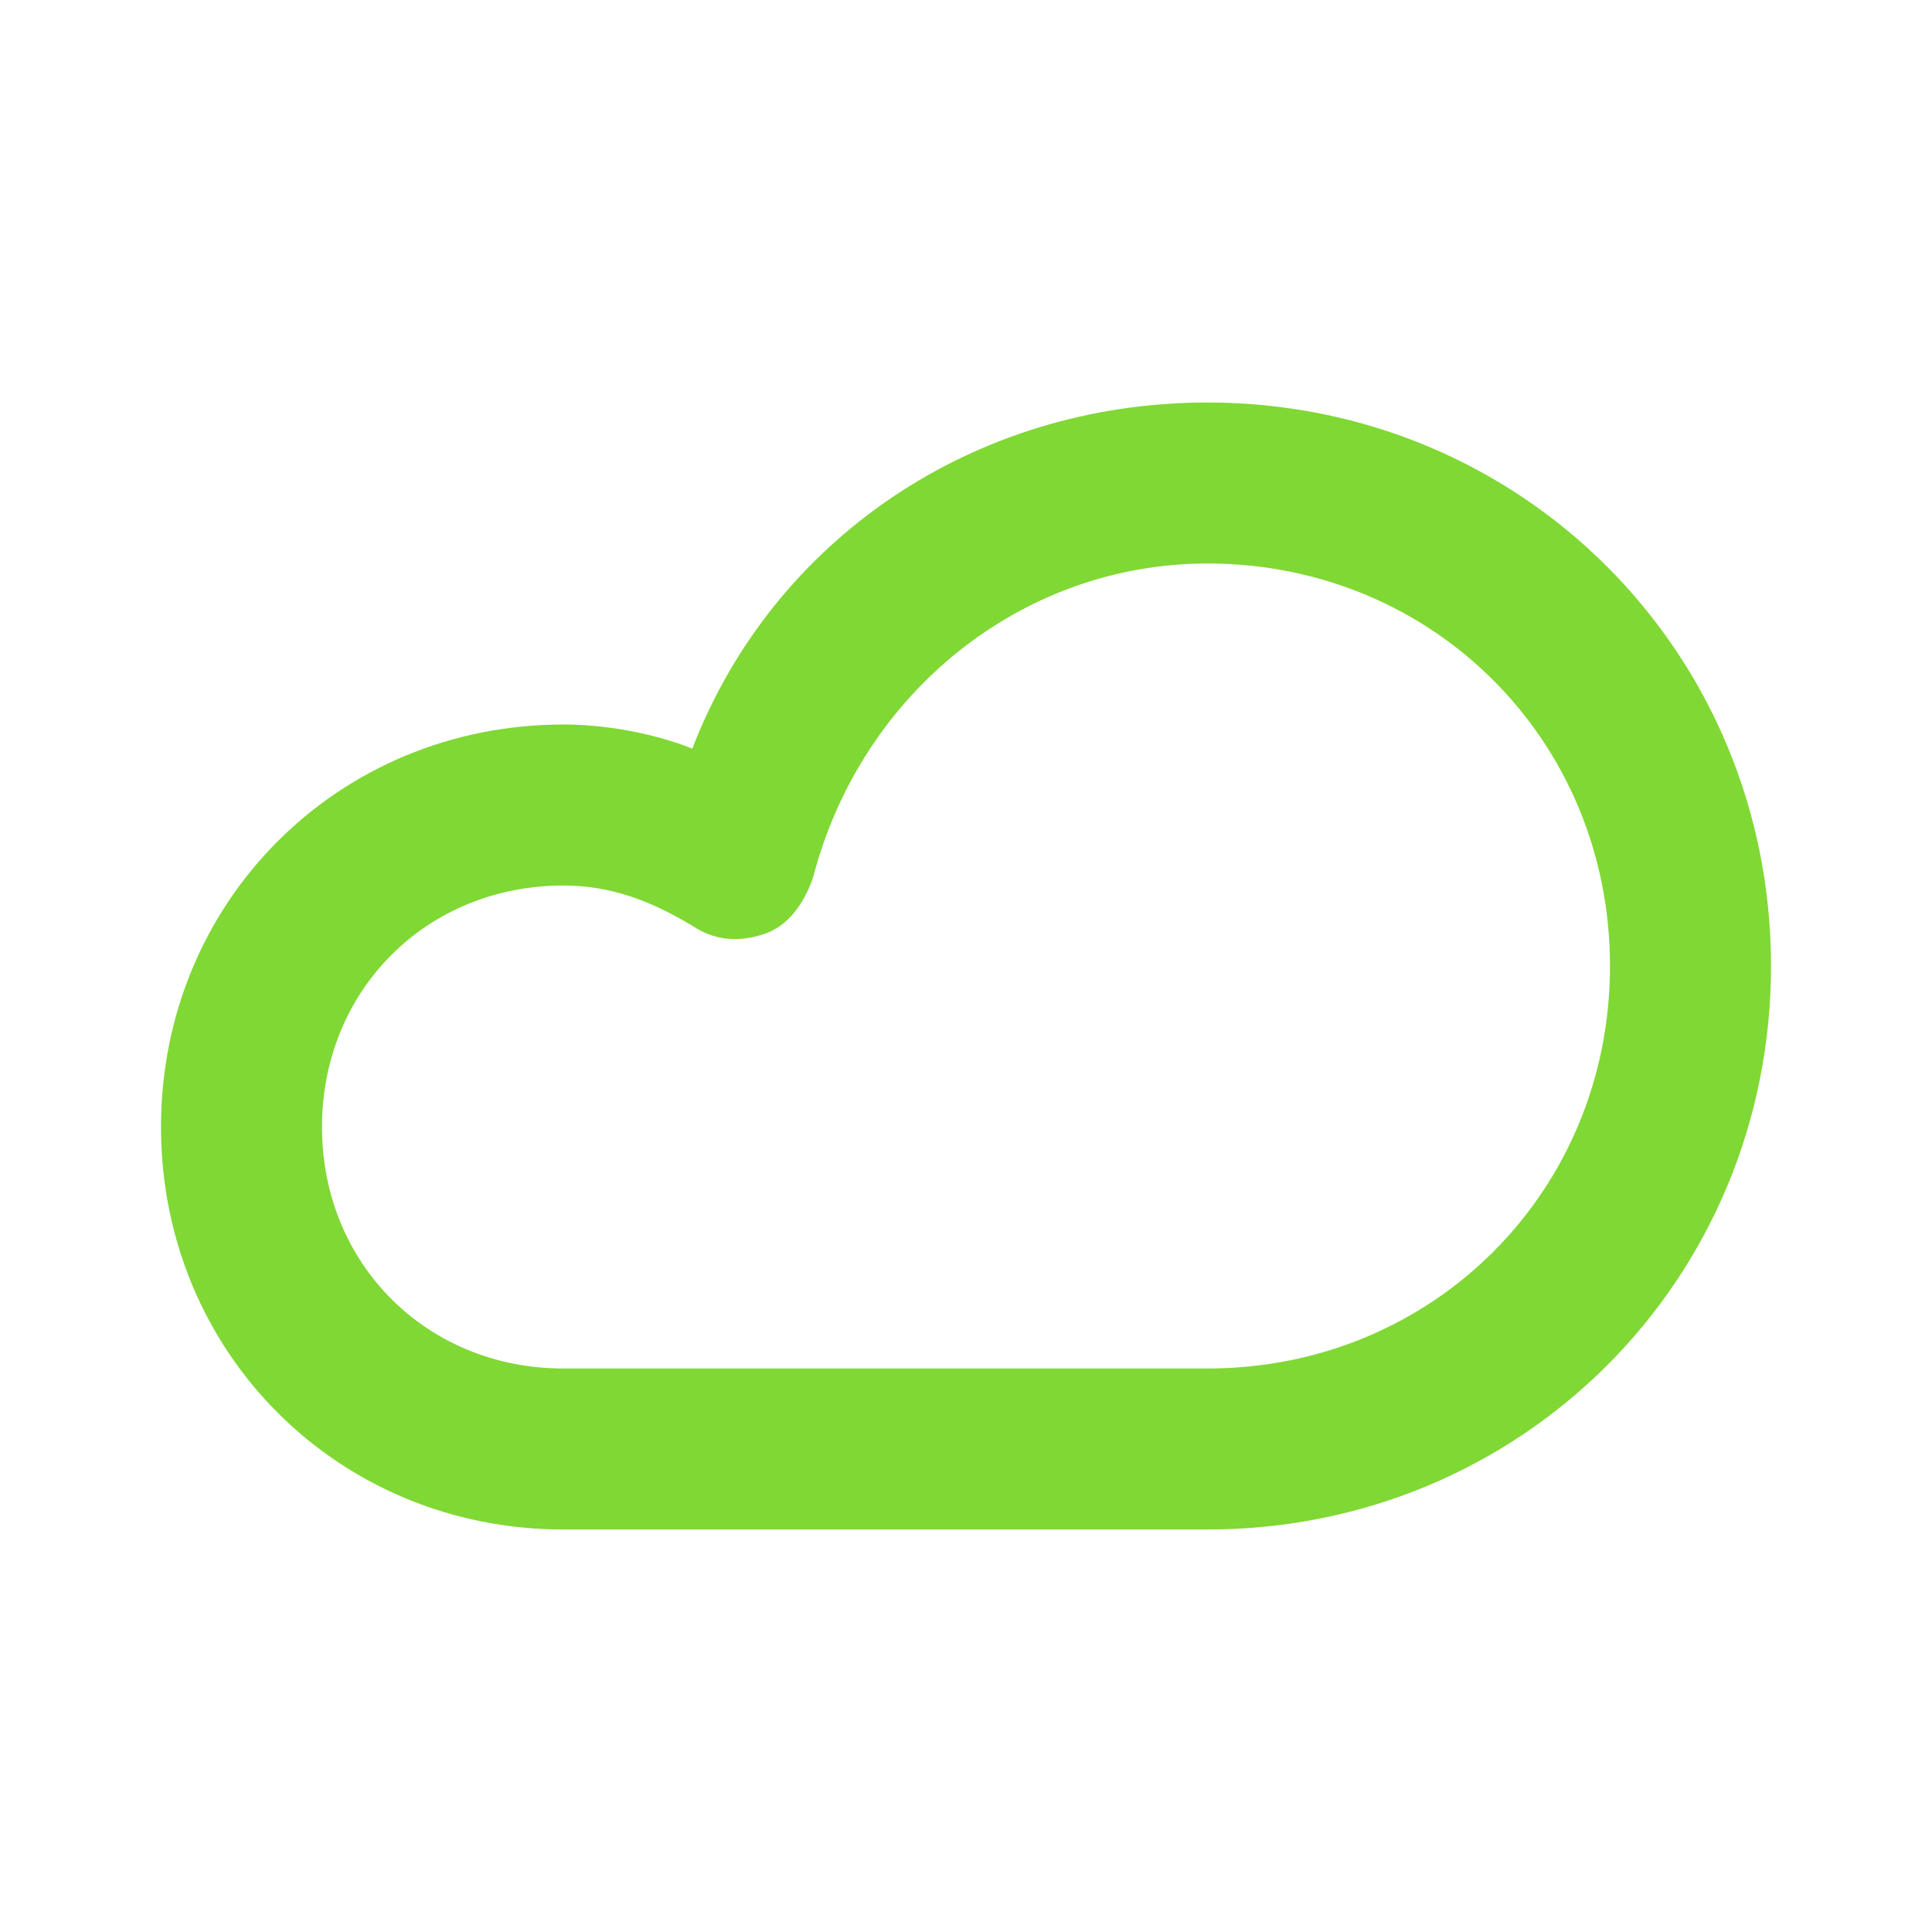 <?xml version="1.0" encoding="utf-8"?>
<!-- Generator: Adobe Illustrator 26.0.3, SVG Export Plug-In . SVG Version: 6.00 Build 0)  -->
<svg version="1.1" id="Laag_1" xmlns="http://www.w3.org/2000/svg" xmlns:xlink="http://www.w3.org/1999/xlink" x="0px" y="0px"
	 viewBox="0 0 24 24" style="enable-background:new 0 0 24 24;" xml:space="preserve">
<style type="text/css">
	.st0{fill:none;}
	.st1{fill:#80D834;}
</style>
<path id="Frame_-_24px" class="st0" d="M0,0h24v24H0V0z"/>
<path id="Line_Icons" class="st1" d="M15,19H7c-2.8,0-5-2.2-5-5s2.2-5,5-5c0.5,0,1.1,0.1,1.6,0.3C9.6,6.7,12.1,5,15,5
	c3.9,0,7,3.1,7,7C22,15.9,18.9,19,15,19z M7,11c-1.7,0-3,1.3-3,3s1.3,3,3,3h8c2.8,0,5-2.2,5-5s-2.2-5-5-5c-2.3,0-4.3,1.6-4.9,3.9
	c-0.1,0.3-0.3,0.6-0.6,0.7c-0.3,0.1-0.6,0.1-0.9-0.1C8.1,11.2,7.6,11,7,11z"/>
</svg>
